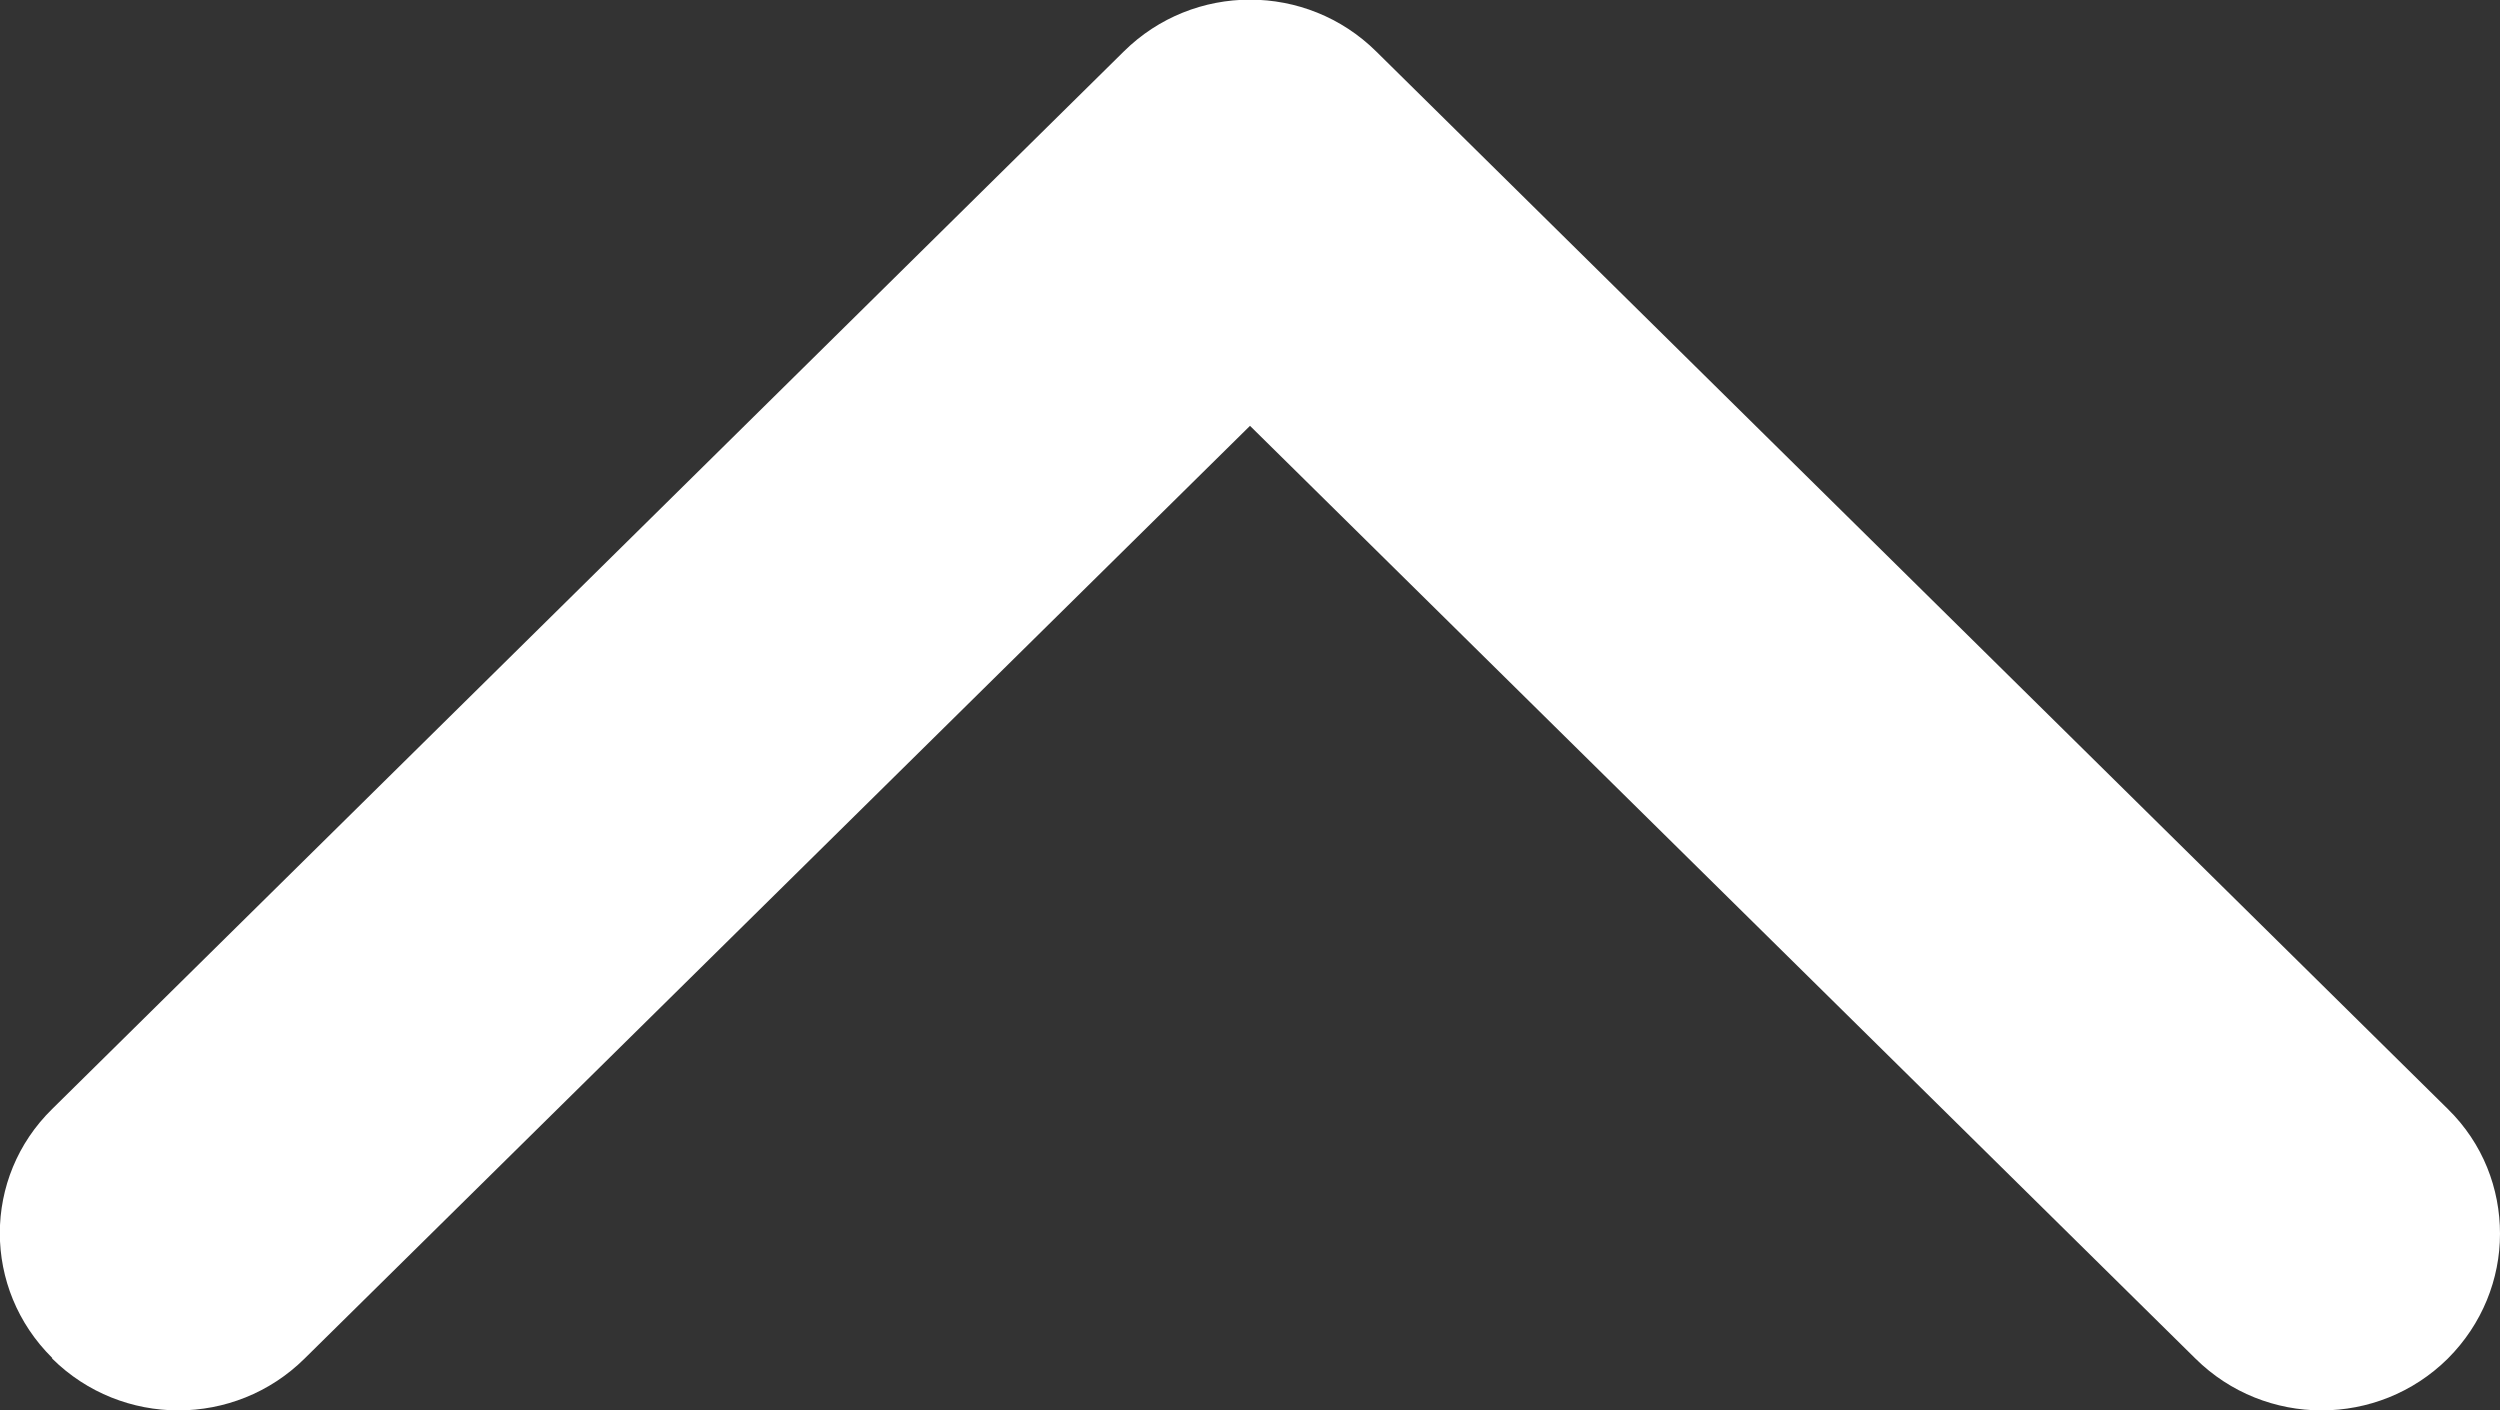 <?xml version="1.0" encoding="UTF-8"?>
<svg id="_レイヤー_2" data-name="レイヤー 2" xmlns="http://www.w3.org/2000/svg" viewBox="0 0 35.46 20">
  <rect x="0" y="0" width="35.46" height="20" fill="#333333" stroke="none"/>
  <defs>
    <style>
      .cls-1 {
        fill: #fff;
        fill-rule: evenodd;
        stroke-width: 0px;
      }
    </style>
  </defs>
  <g id="_レイヤー_1-2" data-name="レイヤー 1">
    <path class="cls-1" d="M.74,19.26c-.99-.98-.99-2.56,0-3.53L15.94.73c.99-.98,2.59-.98,3.58,0l15.2,15c.5.49.74,1.13.74,1.77s-.25,1.28-.74,1.77c-.99.98-2.59.98-3.58,0l-13.41-13.23-13.41,13.23c-.99.98-2.59.98-3.58,0Z"/>
  </g>
</svg>